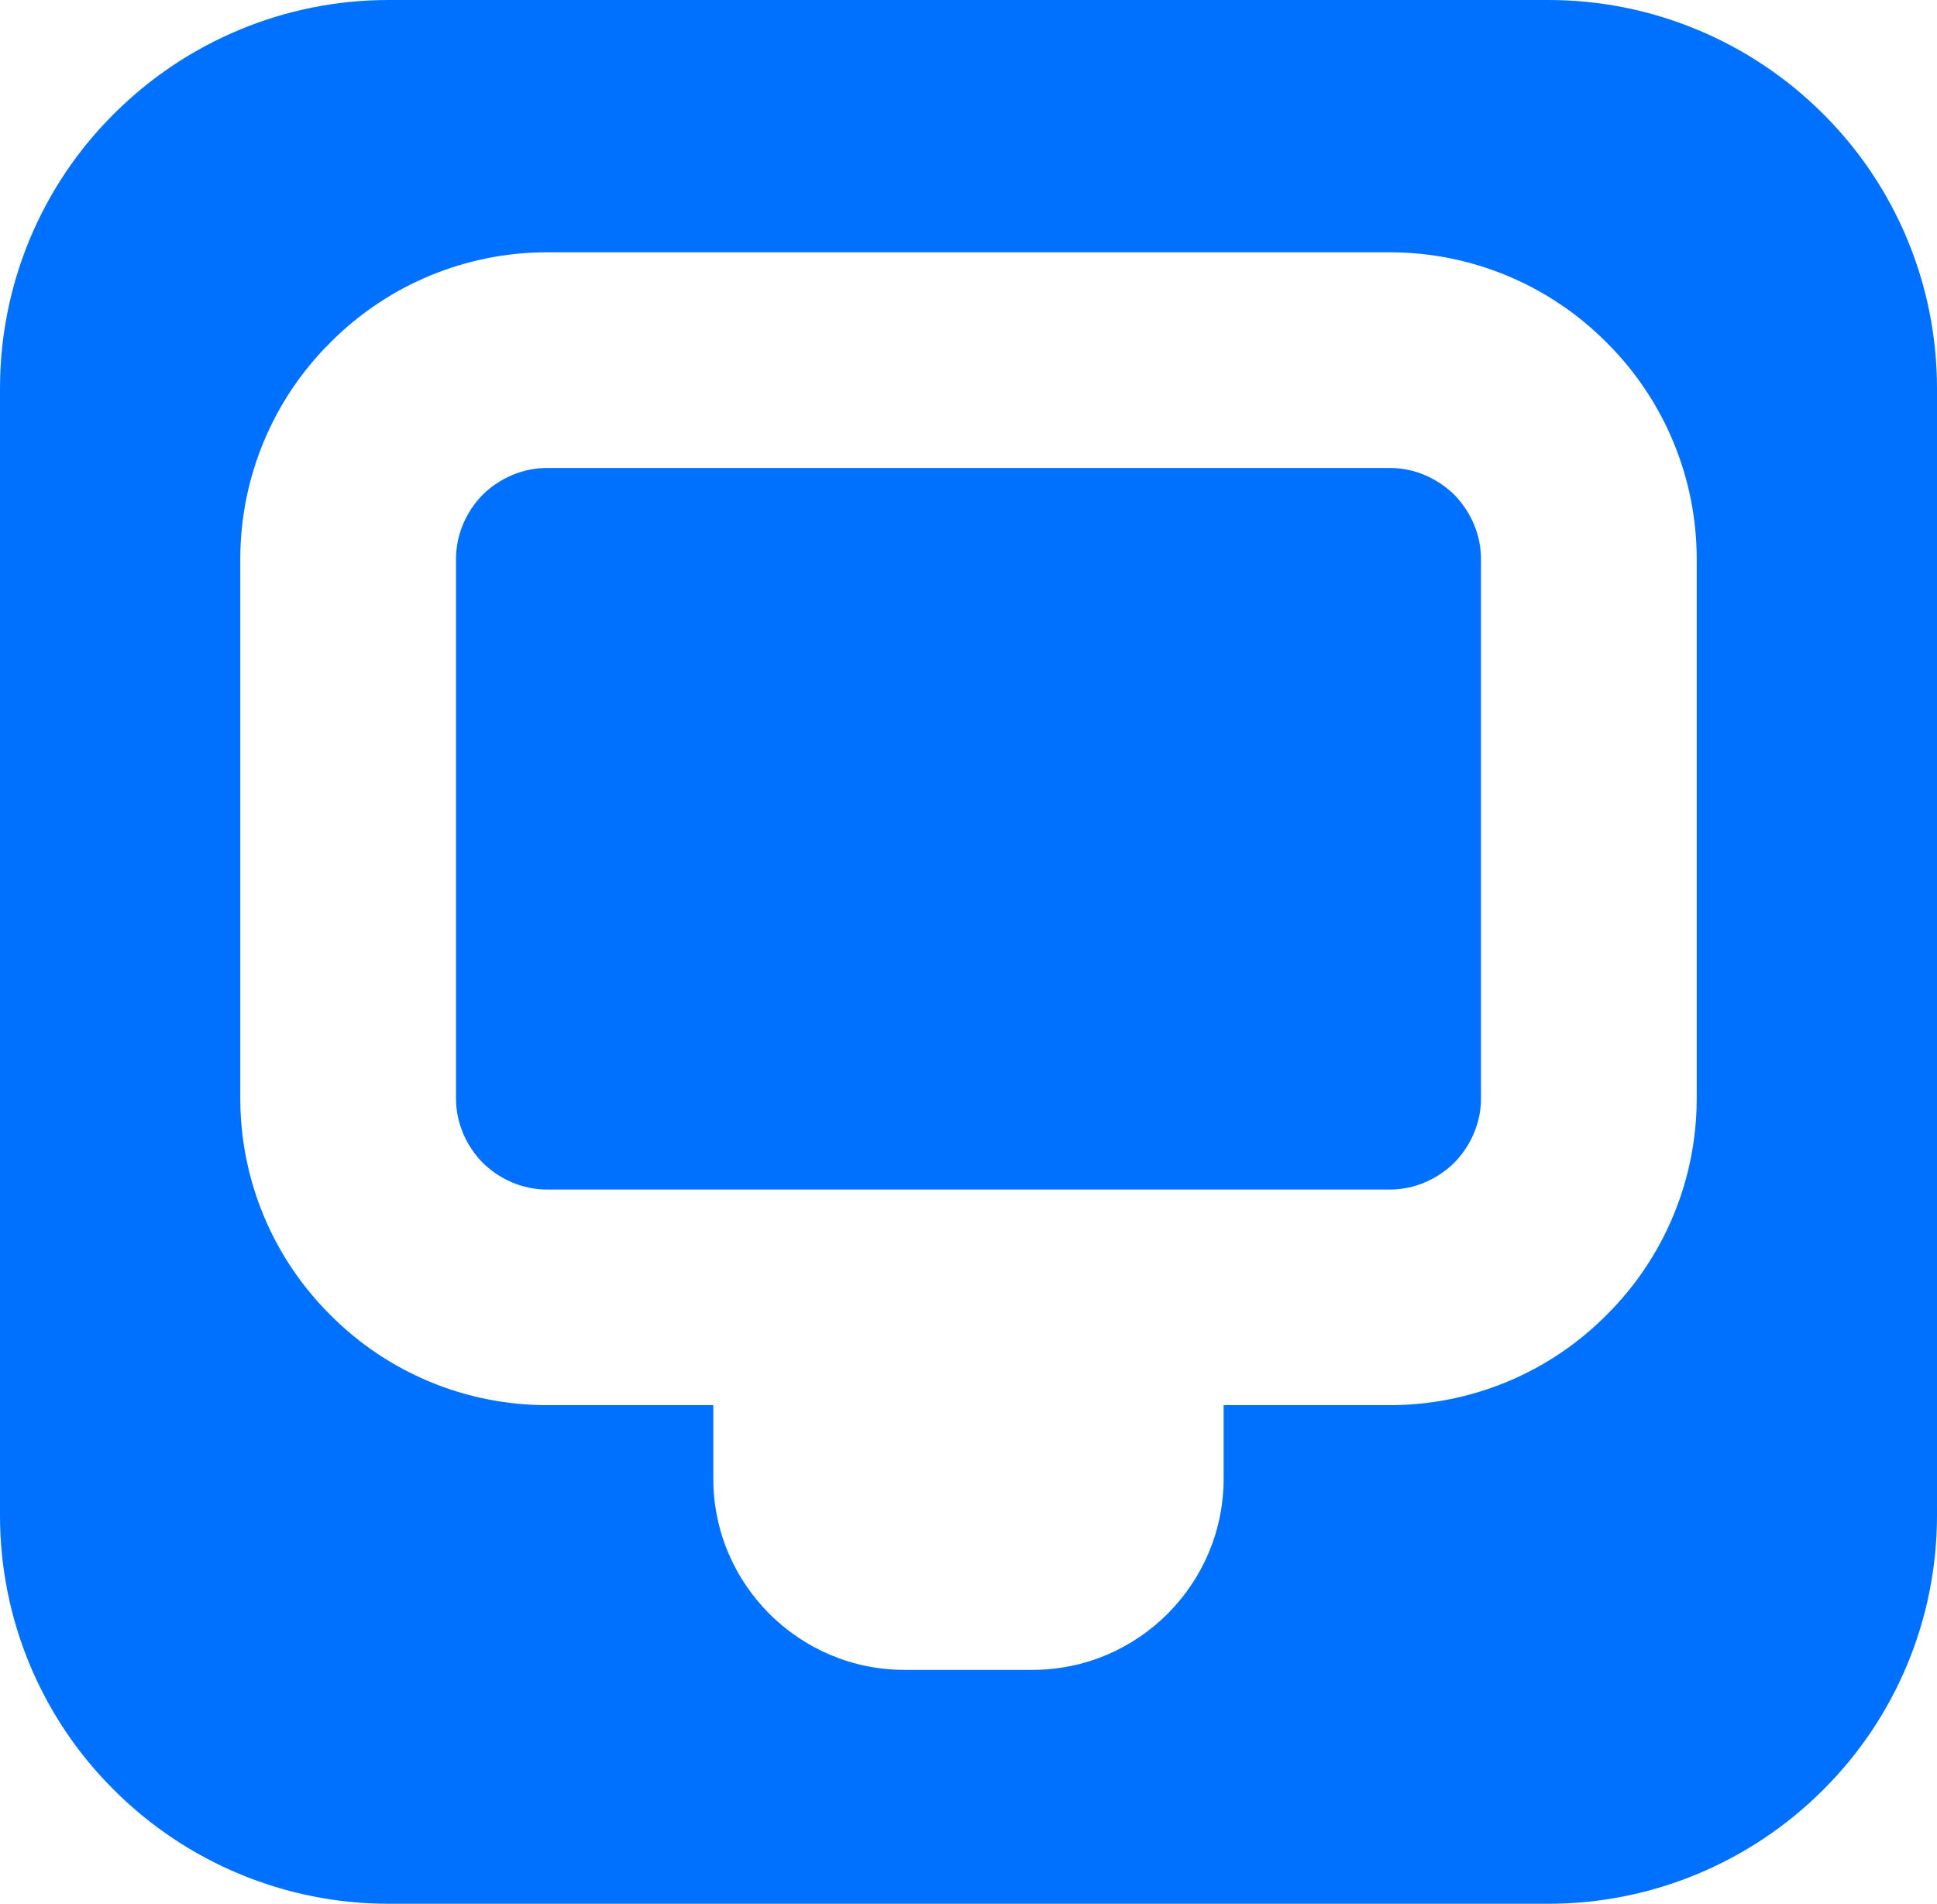 <?xml version="1.0" encoding="UTF-8" standalone="no"?>
<svg xmlns="http://www.w3.org/2000/svg" xmlns:xlink="http://www.w3.org/1999/xlink" style="isolation:isolate" viewBox="446.203 536.93 32.551 32" width="32.551pt" height="32pt"><path d=" M 452.727 536.93 L 472.229 536.93 C 473.954 536.93 475.615 537.619 476.84 538.844 C 478.065 540.062 478.754 541.722 478.754 543.455 L 478.754 562.405 C 478.754 564.138 478.065 565.798 476.84 567.016 C 475.615 568.241 473.954 568.93 472.229 568.93 L 452.727 568.93 C 451.002 568.93 449.342 568.241 448.117 567.016 C 446.891 565.798 446.203 564.138 446.203 562.405 L 446.203 543.455 C 446.203 541.722 446.891 540.062 448.117 538.844 C 449.342 537.619 451.002 536.93 452.727 536.93 Z  M 455.395 544.796 L 469.561 544.796 C 469.967 544.796 470.351 544.963 470.641 545.245 C 470.924 545.535 471.091 545.92 471.091 546.326 L 471.091 555.395 C 471.091 555.801 470.924 556.185 470.641 556.475 C 470.351 556.758 469.967 556.925 469.561 556.925 L 455.395 556.925 C 454.989 556.925 454.605 556.758 454.315 556.475 C 454.032 556.185 453.866 555.801 453.866 555.395 L 453.866 546.326 C 453.866 545.92 454.032 545.535 454.315 545.245 C 454.605 544.963 454.989 544.796 455.395 544.796 L 455.395 544.796 L 455.395 544.796 Z  M 466.766 560.549 L 469.561 560.549 C 470.924 560.549 472.236 560.006 473.2 559.034 C 474.172 558.07 474.716 556.758 474.716 555.395 L 474.716 546.326 C 474.716 544.963 474.172 543.65 473.2 542.686 C 472.236 541.715 470.924 541.171 469.561 541.171 L 455.395 541.171 L 455.395 541.171 C 454.032 541.171 452.72 541.715 451.756 542.686 C 450.784 543.65 450.241 544.963 450.241 546.326 L 450.241 555.395 C 450.241 556.758 450.784 558.07 451.756 559.034 C 452.72 560.006 454.032 560.549 455.395 560.549 L 458.19 560.549 L 458.19 561.783 C 458.19 563.558 459.631 564.999 461.406 564.999 L 463.55 564.999 C 465.325 564.999 466.766 563.558 466.766 561.783 L 466.766 560.549 L 466.766 560.549 Z " fill-rule="evenodd" fill="rgb(0,113,255)"/></svg>
